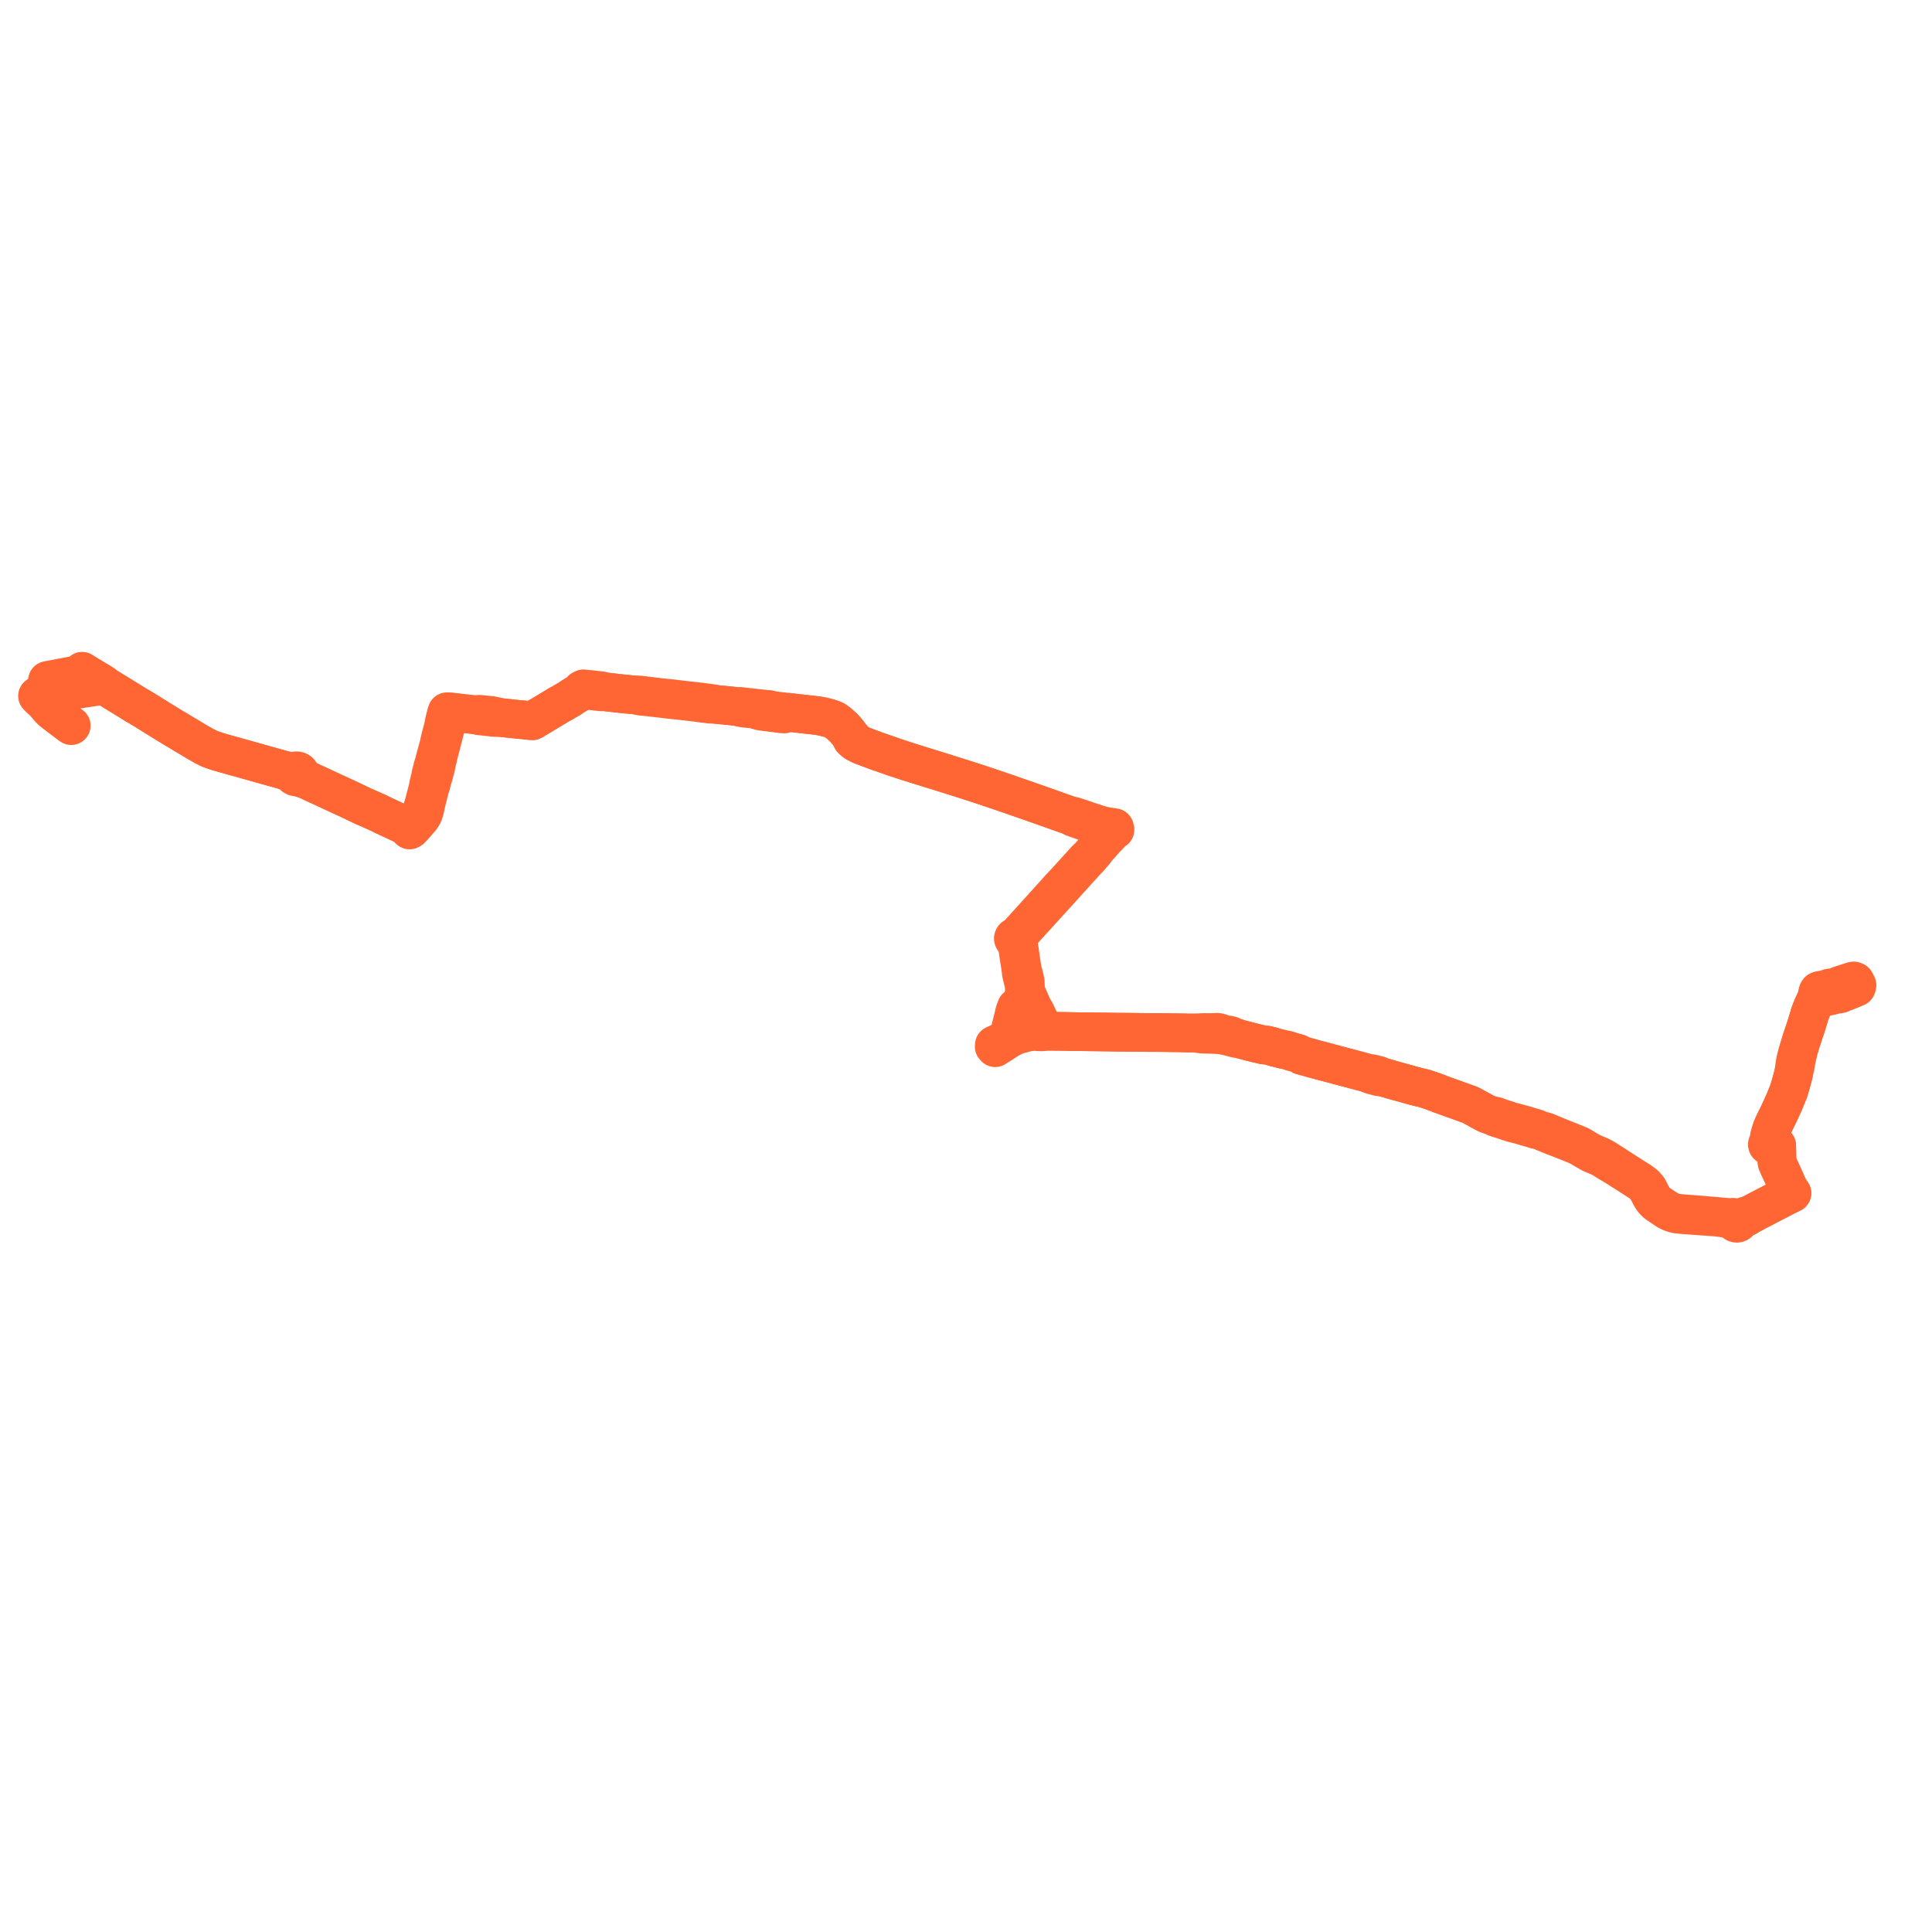     
<svg width="1030.576" height="1030.576" version="1.1"
     xmlns="http://www.w3.org/2000/svg">

  <title>Plan de ligne</title>
  <desc>Du 2019-09-02 au 9999-01-01</desc>

<path d='M 32.715 369.264 L 34.675 369.002 L 35.764 368.857 L 36.091 368.814 L 36.272 368.785 L 37.557 368.576 L 38.478 368.166 L 45.058 367.146 L 45.249 367.117 L 45.904 367.015 L 46.537 366.917 L 47.57 366.757 L 49.141 366.514 L 50.159 366.363 L 53.911 365.809 L 54.233 365.761 L 54.946 365.653 L 55.489 365.576 L 56.934 366.429 L 57.107 366.537 L 57.339 366.683 L 58.782 367.548 L 61.525 369.242 L 66.509 372.32 L 66.978 372.603 L 69.401 374.089 L 70.775 374.945 L 71.965 375.678 L 72.372 375.939 L 73.936 376.847 L 74.611 377.239 L 76.78 378.536 L 78.095 379.317 L 78.703 379.706 L 79.978 380.511 L 80.949 381.126 L 81.421 381.422 L 82.782 382.269 L 86.37 384.501 L 87.187 385.001 L 90.115 386.799 L 90.555 387.063 L 91.23 387.477 L 92.137 388.046 L 93.851 389.05 L 95.59 390.091 L 97.688 391.345 L 98.91 392.1 L 99.565 392.465 L 99.716 392.549 L 100.128 392.81 L 100.908 393.266 L 101.083 393.372 L 104.896 395.688 L 105.025 395.766 L 106.656 396.669 L 106.973 396.849 L 107.216 396.99 L 108.89 397.963 L 110.412 398.706 L 110.634 398.815 L 111.162 399.098 L 111.932 399.455 L 112.153 399.533 L 115.598 400.76 L 117.181 401.229 L 118.685 401.655 L 118.891 401.713 L 119.046 401.761 L 119.649 401.933 L 120.279 402.104 L 120.951 402.287 L 121.392 402.41 L 121.64 402.48 L 122.832 402.815 L 123.487 402.998 L 124.546 403.295 L 130.746 405.034 L 131.087 405.132 L 132.209 405.438 L 132.797 405.604 L 134.459 406.075 L 136.864 406.749 L 137.85 407.025 L 138.072 407.088 L 138.172 407.116 L 139.254 407.42 L 141.178 407.959 L 141.67 408.102 L 141.807 408.14 L 142.046 408.207 L 144.837 408.985 L 146.452 409.436 L 148.766 410.081 L 151.575 410.87 L 152.873 411.453 L 153.315 411.59 L 154.309 411.921 L 155.283 412.377 L 156.18 412.796 L 156.201 412.943 L 156.258 413.26 L 156.463 413.656 L 156.836 414.034 L 157.326 414.306 L 157.889 414.446 L 158.447 414.448 L 160.868 415.137 L 161.294 415.259 L 162.872 415.711 L 163.325 415.84 L 165.555 416.881 L 167.399 417.741 L 167.851 417.95 L 173.275 420.462 L 174.47 421.015 L 174.879 421.204 L 176.823 422.099 L 177.267 422.304 L 178.423 422.844 L 179.229 423.22 L 179.555 423.372 L 186.14 426.407 L 190.113 428.307 L 191.717 429.073 L 192.524 429.46 L 193.763 430.053 L 195.858 430.956 L 196.747 431.339 L 199.703 432.655 L 200.248 432.899 L 201.109 433.282 L 201.815 433.61 L 204.348 434.882 L 212.71 438.756 L 213.111 438.941 L 213.43 439.078 L 215.499 440.093 L 215.777 440.316 L 216.737 440.923 L 216.943 441.075 L 217.56 441.841 L 217.884 442.168 L 218.079 442.361 L 218.465 442.73 L 219.192 442.306 L 219.648 441.847 L 219.992 441.5 L 220.353 441.065 L 220.973 440.363 L 221.951 439.275 L 224.578 436.262 L 225.333 435.06 L 225.772 434.236 L 226.085 433.443 L 226.735 431.179 L 226.874 430.332 L 227.042 429.308 L 227.246 428.572 L 227.892 425.991 L 227.959 425.725 L 228.7 422.761 L 229.319 420.358 L 229.883 418.684 L 230.11 417.766 L 230.295 417.014 L 230.601 415.843 L 231.338 413.409 L 232.491 408.965 L 232.565 408.686 L 232.766 407.29 L 232.983 406.488 L 233.137 405.873 L 233.252 405.452 L 233.434 404.735 L 233.604 403.975 L 233.713 403.222 L 233.755 403.063 L 235.189 397.744 L 235.938 394.611 L 236.349 393.228 L 236.661 392.024 L 237.918 386.993 L 238.464 385.418 L 239.312 382.119 L 239.467 381.516 L 239.538 381.242 L 239.93 379.786 L 240.705 379.837 L 242.643 380.058 L 246.602 380.52 L 248.075 380.689 L 253.277 381.284 L 254.095 381.365 L 254.699 381.411 L 255.406 381.798 L 256.128 381.882 L 256.94 381.977 L 258.791 382.169 L 260.074 382.302 L 260.952 382.393 L 261.743 382.475 L 262.839 382.636 L 263.314 382.703 L 264.263 382.714 L 264.541 382.718 L 267.093 382.749 L 268.162 382.861 L 272.964 383.374 L 276.451 383.747 L 278.871 383.952 L 279.214 383.985 L 280.152 384.075 L 281.04 384.183 L 281.572 384.246 L 281.733 384.262 L 282.19 384.301 L 283.927 384.479 L 284.89 383.935 L 286.617 382.89 L 286.814 382.771 L 287.532 382.334 L 287.865 382.156 L 295.804 377.373 L 298.223 375.916 L 298.824 375.591 L 299.258 375.377 L 304.511 372.317 L 304.768 372.086 L 305.03 371.851 L 305.446 371.593 L 305.846 371.345 L 306.272 371.103 L 309.731 369.06 L 310.605 368.6 L 310.786 368.506 L 311.662 368.046 L 313.126 368.217 L 313.855 368.302 L 314.784 368.407 L 316.095 368.554 L 316.572 368.597 L 317.436 368.703 L 318.729 368.846 L 320.725 369.066 L 322.021 368.952 L 327.634 369.582 L 329.26 369.765 L 331.054 369.965 L 331.341 369.998 L 332.174 370.094 L 333.07 370.195 L 333.379 370.23 L 335.431 370.411 L 337.045 370.559 L 338.331 370.675 L 339.31 370.781 L 341.508 371.342 L 342.556 371.435 L 343.379 371.508 L 349.609 372.206 L 352.672 372.55 L 356.798 373.049 L 356.982 373.071 L 357.836 373.184 L 358.495 373.246 L 361.042 373.49 L 370.216 374.535 L 373.958 375.04 L 374.522 375.111 L 375.281 375.189 L 375.67 375.238 L 376.627 375.361 L 378.629 375.618 L 380.122 375.69 L 381.348 375.649 L 384.11 375.987 L 385.051 376.056 L 386.163 376.138 L 389.222 376.459 L 389.765 376.516 L 393.317 376.892 L 394.698 377.36 L 395.189 377.441 L 397.218 377.786 L 397.923 377.861 L 399.731 378.036 L 400.306 378.088 L 401.081 378.158 L 402.069 378.266 L 402.845 378.495 L 403.318 378.631 L 405.534 379.27 L 405.894 379.374 L 409.467 379.827 L 409.718 379.859 L 411.102 380.035 L 411.754 380.118 L 413.669 380.362 L 414.641 380.484 L 416.027 380.661 L 417.028 380.798 L 418.354 380.853 L 418.829 380.657 L 419.056 380.564 L 419.445 380.416 L 420.596 379.979 L 424.804 380.456 L 433.096 381.396 L 435.202 381.643 L 436.093 381.75 L 436.727 381.844 L 437.337 381.939 L 438.933 382.265 L 439.757 382.453 L 440.595 382.666 L 441.823 382.989 L 443.021 383.362 L 443.716 383.615 L 444.41 383.892 L 445.079 384.165 L 445.558 384.437 L 446.257 384.94 L 447.478 385.884 L 450.256 388.378 L 452.61 391.171 L 453.553 392.493 L 453.936 393.053 L 454.379 394.351 L 455.146 395.087 L 455.614 395.498 L 456.434 396.093 L 456.535 396.146 L 456.902 396.167 L 458.407 397.083 L 460.209 397.83 L 467.376 400.526 L 476.699 403.77 L 484.469 406.343 L 500.344 411.271 L 501.68 411.674 L 513.053 415.272 L 517.816 416.779 L 518.412 416.965 L 519.99 417.485 L 521.295 417.914 L 524.06 418.823 L 524.48 418.961 L 533.074 421.848 L 547.086 426.696 L 559.342 431.003 L 565.901 433.344 L 570.042 434.821 L 570.157 434.861 L 570.31 434.911 L 570.513 434.983 L 571.068 435.158 L 571.528 435.318 L 572.579 436.072 L 574.736 436.821 L 576.268 437.353 L 579.511 438.521 L 580.439 438.824 L 580.999 439.018 L 582.75 439.617 L 583.405 439.853 L 585.548 440.543 L 587.339 441.15 L 587.912 441.342 L 588.08 441.398 L 589.599 441.87 L 590.24 442.069 L 590.904 442.995 L 591.05 443.176 L 591.197 443.417 L 591.27 443.69 L 591.272 443.851 L 591.325 444.583 L 590.598 445.457 L 589.831 446.363 L 589.645 446.59 L 589.531 446.749 L 587.535 449.254 L 586.838 450.067 L 586.659 450.275 L 586.277 450.722 L 583.875 453.527 L 583.732 453.879 L 580.714 457.236 L 579.985 457.87 L 579.534 458.282 L 578.702 459.19 L 568.788 470.103 L 566.515 472.544 L 566.355 472.716 L 565.827 473.268 L 565.309 473.798 L 559.912 479.825 L 555.498 484.709 L 552.242 488.318 L 548.421 492.535 L 543.695 497.748 L 543.231 498.269 L 542.482 499.069 L 541.864 499.807 L 541.577 499.765 L 541.287 499.792 L 541.018 499.887 L 540.776 500.057 L 540.608 500.283 L 540.533 500.539 L 540.555 500.802 L 540.64 500.996 L 540.803 501.224 L 541.001 501.326 L 541.269 501.426 L 541.561 501.458 L 541.741 501.442 L 541.995 501.4 L 542.165 502.096 L 542.2 502.242 L 542.974 506.57 L 543.056 507.11 L 543.406 509.42 L 543.596 510.679 L 543.951 513.018 L 544.033 513.56 L 544.414 515.854 L 544.805 519.004 L 545.001 520.079 L 546.032 524.168 L 546.367 526.107 L 546.404 528.17 L 546.352 529.515 L 546.339 529.741 L 546.266 530.956 L 545.963 531.986 L 545.558 532.88 L 544.697 534.463 L 543.876 535.97 L 542.96 537.497 L 542.658 537.444 L 542.129 537.363 L 541.176 539.971 L 540.971 540.899 L 540.695 542.15 L 540.288 543.747 L 540.097 544.516 L 539.822 545.623 L 539.405 547.228 L 539.177 548.128 L 539.116 548.999 L 539.435 549.909 L 540.26 551.262 L 540.339 551.42 L 540.587 551.846 L 540.377 552.003 L 539.724 552.42 L 538.185 553.265 L 536.544 554.165 L 535.087 555.01 L 532.97 556.216 L 532.21 556.573 L 530.781 557.212 L 530.407 557.407 L 530.326 558.283 L 530.633 558.631 L 530.853 558.878 L 531.787 558.275 L 532.444 557.836 L 532.928 557.551 L 533.941 556.952 L 535.54 555.888 L 537.802 554.411 L 538.736 553.881 L 539.501 553.472 L 540.594 552.898 L 541.082 552.685 L 541.673 552.426 L 542.201 552.195 L 542.688 552.039 L 547.592 550.723 L 548.576 550.516 L 549.715 550.366 L 551.216 550.204 L 551.744 550.17 L 552.294 550.201 L 553.339 550.317 L 553.945 550.366 L 554.445 550.381 L 555.115 550.4 L 556.105 550.395 L 556.339 550.342 L 557.403 550.097 L 558.223 550.116 L 558.476 550.116 L 560.249 550.117 L 561.789 550.112 L 569.161 550.202 L 569.801 550.21 L 571.478 550.258 L 572.058 550.274 L 577.125 550.335 L 591.233 550.503 L 592.095 550.523 L 593.672 550.554 L 595.158 550.574 L 597.218 550.602 L 598.18 550.607 L 601.974 550.631 L 602.363 550.636 L 604.172 550.658 L 605.976 550.679 L 611.949 550.752 L 612.022 550.753 L 613.124 550.766 L 613.689 550.768 L 617.555 550.778 L 618.769 550.782 L 619.456 550.784 L 620.163 550.794 L 622.392 550.826 L 623.14 550.837 L 624.093 550.851 L 624.59 550.862 L 624.812 550.862 L 625.1 550.863 L 625.527 550.867 L 628.512 550.898 L 632.853 550.996 L 633.88 551.01 L 638.103 551.027 L 639.115 551.337 L 641.239 551.622 L 641.448 551.632 L 642.346 551.67 L 647.28 551.793 L 647.939 551.826 L 649.906 551.924 L 650.834 552.008 L 651.924 552.155 L 653.904 552.573 L 654.245 552.651 L 655.342 552.916 L 658.772 553.778 L 659.447 553.948 L 659.842 553.857 L 660.107 553.914 L 660.282 553.954 L 664.95 555.151 L 665.652 555.345 L 669.62 556.378 L 669.99 556.461 L 670.89 556.646 L 673.704 557.337 L 674.184 557.437 L 675.769 557.488 L 678.842 558.259 L 680.126 558.687 L 684.595 559.81 L 686.938 560.27 L 689.258 561.063 L 691.796 561.733 L 692.751 562.064 L 694.095 562.847 L 694.368 563.007 L 695.02 563.193 L 696.893 563.699 L 697.302 563.809 L 698.17 564.043 L 698.644 564.175 L 699.668 564.461 L 700.821 564.792 L 701.289 564.917 L 705.989 566.168 L 706.785 566.38 L 707.377 566.537 L 708.572 566.855 L 712.065 567.782 L 716.041 568.84 L 717.167 569.14 L 718.203 569.416 L 719.942 569.878 L 721.165 570.193 L 725.549 571.377 L 726.087 571.521 L 726.722 571.695 L 727.906 572.02 L 728.948 572.285 L 730.459 572.689 L 731.043 573.167 L 731.891 573.438 L 733.147 573.768 L 733.619 573.893 L 733.999 573.996 L 735.414 574.379 L 736.771 574.367 L 737.542 574.575 L 738.528 574.831 L 740.024 575.246 L 741.034 575.52 L 741.726 575.759 L 743.066 576.148 L 745.284 576.768 L 747.76 577.426 L 755.879 579.685 L 759.742 580.583 L 762.974 581.664 L 765.068 582.4 L 767.015 583.107 L 767.453 583.299 L 767.976 583.531 L 770.327 584.377 L 772.321 585.094 L 772.915 585.308 L 773.543 585.534 L 775.618 586.276 L 776.581 586.621 L 777.243 586.86 L 780.734 588.119 L 783.286 589.035 L 783.558 589.134 L 784.519 589.484 L 785.332 589.947 L 785.535 590.063 L 785.659 590.134 L 786.465 590.572 L 787.42 591.092 L 788.183 591.513 L 789.47 592.223 L 791.808 593.493 L 792.141 593.665 L 792.501 593.842 L 793.963 594.48 L 795.764 595.085 L 796.055 595.188 L 796.874 595.476 L 797.812 596.1 L 800.448 596.941 L 801.657 597.331 L 802.025 597.45 L 802.821 597.706 L 803.507 597.968 L 807.046 599.104 L 807.944 599.32 L 809.342 599.664 L 811.17 600.122 L 814.178 601.057 L 816.485 601.711 L 817.61 602.022 L 818.867 602.423 L 819.35 602.563 L 820.494 602.585 L 823.154 603.538 L 823.806 604.06 L 825.025 604.536 L 825.468 604.716 L 830.423 606.693 L 833.087 607.706 L 840.406 610.632 L 841.661 611.218 L 842.26 611.497 L 843.649 612.256 L 844.812 612.995 L 845.879 613.593 L 847.068 614.252 L 847.422 614.467 L 848.686 615.216 L 850.703 616.092 L 852.977 616.996 L 854.92 618.039 L 856.06 618.753 L 857.097 619.403 L 857.836 619.874 L 859.221 620.698 L 860.783 621.622 L 861.777 622.21 L 865.309 624.466 L 865.95 624.862 L 867.007 625.49 L 870.932 628.044 L 874.134 630.122 L 875.782 631.222 L 877.173 632.451 L 878.447 634.173 L 878.848 634.783 L 879.241 635.512 L 880.104 637.112 L 880.833 638.537 L 881.848 640.055 L 883.125 641.423 L 883.544 641.751 L 884.281 642.33 L 884.477 642.46 L 885.172 642.924 L 886.513 643.832 L 889.106 645.587 L 891.06 646.621 L 892.974 647.256 L 894.406 647.618 L 895.998 647.779 L 897.18 647.899 L 898.111 647.968 L 906.821 648.614 L 908.211 648.718 L 909.079 648.778 L 915.085 649.193 L 919.044 649.668 L 921.665 650.111 L 922.831 650.343 L 923.976 650.571 L 924.429 650.808 L 925.004 651.304 L 925.167 651.849 L 925.35 652.092 L 925.861 652.418 L 926.331 652.516 L 926.579 652.513 L 927.045 652.401 L 927.43 652.169 L 927.703 651.835 L 927.789 651.622 L 927.816 651.218 L 928.677 650.754 L 932.084 649.005 L 932.496 648.683 L 933.278 648.072 L 934.568 647.454 L 936.098 646.621 L 937.75 645.722 L 939.376 644.922 L 941.175 643.972 L 941.704 643.693 L 942.733 643.135 L 943.583 642.701 L 944.443 642.262 L 947.941 640.479 L 949.664 639.579 L 952.253 638.217 L 955.102 636.828 L 955.859 636.457 L 955.212 635.52 L 954.184 634.038 L 953.458 632.524 L 953.051 631.551 L 952.713 630.755 L 952.244 629.652 L 952.05 629.222 L 950.907 626.684 L 950.657 626.128 L 949.081 622.767 L 947.945 620.156 L 947.848 619.305 L 947.853 618.716 L 947.859 617.948 L 947.824 616.14 L 947.824 615.887 L 947.797 614.565 L 947.794 613.487 L 947.745 611.95 L 947.742 611.689 L 947.736 611.125 L 945.041 610.458 L 944.454 610.494 L 944.373 610.178 L 944.268 610.067 L 944.226 609.487 L 944.219 609.026 L 944.211 607.911 L 944.196 606.581 L 943.978 605.98 L 944.312 604.761 L 944.496 604.147 L 944.853 602.996 L 945.088 602.238 L 945.978 600.134 L 946.156 599.748 L 947.155 597.644 L 948.369 595.209 L 948.604 594.718 L 948.764 594.386 L 948.983 593.929 L 950.368 590.887 L 950.575 590.506 L 951.081 589.328 L 951.527 588.395 L 951.838 587.638 L 952.11 586.994 L 952.304 586.485 L 953.912 582.582 L 954.109 582.132 L 955.404 577.694 L 955.544 577.199 L 955.683 576.703 L 956.61 573.268 L 956.691 572.85 L 956.92 571.668 L 957.222 570.11 L 957.701 568.603 L 957.956 566.682 L 957.997 566.426 L 958.155 565.573 L 958.261 565.081 L 958.658 563.281 L 958.891 562.226 L 958.929 561.675 L 959.186 560.702 L 959.243 560.507 L 959.523 559.486 L 959.678 558.978 L 960.003 557.919 L 960.492 556.324 L 960.838 555.177 L 960.996 554.65 L 961.39 553.477 L 962.419 550.41 L 962.561 549.992 L 963.174 548.183 L 964.386 544.249 L 964.552 543.709 L 964.882 542.639 L 965.058 542.025 L 965.361 540.97 L 966.658 537.629 L 966.784 537.29 L 968.567 533.379 L 969.205 533.008 L 969.412 533.071 L 969.633 533.071 L 969.841 533.008 L 969.981 532.917 L 970.086 532.796 L 970.147 532.655 L 970.157 532.506 L 970.088 532.307 L 969.932 532.144 L 969.713 532.044 L 969.466 532.022 L 969.411 531.411 L 969.452 530.55 L 969.547 529.672 L 969.598 529.5 L 969.752 528.969 L 970.056 528.538 L 970.264 528.575 L 970.475 528.55 L 970.593 528.506 L 970.755 528.391 L 970.848 528.264 L 971.138 528.357 L 971.377 528.372 L 971.637 528.321 L 972.426 528.085 L 975.484 527.171 L 976.001 527.008' fill='transparent' stroke='#ff6633' stroke-linecap='round' stroke-linejoin='round' stroke-width='20.612'/><path d='M 981.361 525.558 L 982.379 525.241 L 983.754 524.804 L 986.249 523.999 L 986.802 523.823 L 987.355 523.647 L 988.139 523.399 L 988.824 523.251 L 988.942 523.402 L 989.116 523.508 L 989.324 523.555 L 989.539 523.538 L 989.799 523.958 L 989.848 524.061 L 990.346 525.12 L 990.52 525.44 L 990.576 525.504 L 990.517 525.944 L 990.262 526.231 L 990.254 526.625 L 989.698 526.828 L 988.723 527.27 L 987.794 527.661 L 986.293 528.266 L 984.353 529.047 L 983.354 529.396 L 982.98 529.542 L 982.462 529.789 L 982.006 530.004 L 981.703 530.132 L 981.288 530.21 L 980.711 530.291 L 979.966 530.348 L 979.637 530.397 L 979.191 530.501 L 976.386 531.234 L 975.769 531.311 L 971.43 532.389 L 971.014 532.5 L 970.531 532.557 L 970.157 532.506 L 970.088 532.307 L 969.932 532.144 L 969.713 532.044 L 969.466 532.022 L 969.247 532.073 L 969.062 532.186 L 968.938 532.345 L 968.889 532.53 L 968.922 532.718 L 969.032 532.884 L 969.205 533.008 L 968.567 533.379 L 967.193 536.393 L 966.784 537.29 L 966.658 537.629 L 965.361 540.97 L 965.058 542.025 L 964.882 542.639 L 964.552 543.709 L 964.386 544.249 L 963.174 548.183 L 962.561 549.992 L 962.419 550.41 L 961.39 553.477 L 960.996 554.65 L 960.838 555.177 L 960.492 556.324 L 960.003 557.919 L 959.678 558.978 L 959.523 559.486 L 959.243 560.507 L 959.186 560.702 L 958.929 561.675 L 958.696 562.156 L 958.373 563.403 L 957.968 565.015 L 957.929 565.161 L 957.793 565.667 L 957.65 566.424 L 957.381 568.127 L 957.282 569.341 L 957.222 570.11 L 956.691 572.85 L 956.61 573.268 L 955.683 576.703 L 955.544 577.199 L 955.404 577.694 L 954.109 582.132 L 953.912 582.582 L 952.304 586.485 L 952.11 586.994 L 951.838 587.638 L 951.527 588.395 L 951.081 589.328 L 950.575 590.506 L 950.368 590.887 L 948.983 593.929 L 948.764 594.386 L 948.604 594.718 L 948.369 595.209 L 947.155 597.644 L 946.156 599.748 L 945.978 600.134 L 945.088 602.238 L 944.853 602.996 L 944.496 604.147 L 944.312 604.761 L 943.978 605.98 L 943.798 606.571 L 943.802 607.904 L 943.824 609.031 L 943.744 609.416 L 943.626 609.768 L 943.492 609.771 L 943.213 609.84 L 942.977 609.984 L 942.812 610.184 L 942.735 610.508 L 942.84 610.826 L 943.104 611.072 L 943.472 611.192 L 943.866 611.163 L 944.17 611.016 L 944.377 610.78 L 944.454 610.494 L 945.041 610.458 L 947.736 611.125 L 947.742 611.689 L 947.745 611.95 L 947.794 613.487 L 947.797 614.565 L 947.824 615.887 L 947.824 616.14 L 947.859 617.948 L 947.853 618.716 L 947.848 619.305 L 947.945 620.156 L 949.081 622.767 L 950.657 626.128 L 950.907 626.684 L 952.05 629.222 L 952.244 629.652 L 952.713 630.755 L 953.051 631.551 L 953.458 632.524 L 954.184 634.038 L 955.212 635.52 L 955.859 636.457 L 955.102 636.828 L 952.253 638.217 L 950.771 638.997 L 949.664 639.579 L 947.941 640.479 L 944.443 642.262 L 943.583 642.701 L 942.733 643.135 L 941.704 643.693 L 941.175 643.972 L 939.376 644.922 L 937.75 645.722 L 936.098 646.621 L 934.568 647.454 L 933.278 648.072 L 932.101 648.457 L 931.053 648.602 L 929.079 649.382 L 928.359 649.628 L 927.902 649.785 L 926.603 649.765 L 924.975 649.37 L 924.497 649.328 L 923.576 649.534 L 919.444 649.186 L 910.929 648.449 L 909.11 648.292 L 907.691 648.165 L 906.919 648.106 L 898.17 647.432 L 897.133 647.352 L 896.098 647.248 L 894.445 647.078 L 893.094 646.819 L 891.241 646.119 L 889.446 645.182 L 887.125 643.653 L 885.526 642.601 L 884.621 641.985 L 883.887 641.397 L 883.637 641.197 L 882.311 639.955 L 881.371 638.343 L 880.674 636.932 L 879.975 635.57 L 879.847 635.319 L 879.485 634.659 L 879.046 633.872 L 877.993 632.656 L 877.574 632.161 L 875.862 630.804 L 874.327 629.744 L 871.724 628.117 L 867.23 625.23 L 865.561 624.155 L 863.011 622.516 L 858.177 619.407 L 857.435 618.911 L 856.41 618.298 L 855.195 617.571 L 853.668 616.771 L 853.168 616.541 L 850.42 615.393 L 848.917 614.769 L 848.469 614.514 L 847.73 614.094 L 846.24 613.193 L 845.344 612.652 L 844.002 611.819 L 842.542 611.021 L 840.515 610.164 L 833 607.167 L 832.004 606.759 L 830.12 605.986 L 827.472 604.901 L 826.15 604.336 L 825.784 604.177 L 824.492 603.668 L 824.035 603.537 L 823.154 603.538 L 820.494 602.585 L 819.758 602.066 L 819.19 601.887 L 818.346 601.627 L 817.339 601.33 L 816.503 601.102 L 814.265 600.405 L 809.502 599.079 L 808.699 598.873 L 808.093 598.729 L 807.205 598.517 L 805.33 597.989 L 804.123 597.513 L 803.801 597.408 L 803.004 597.151 L 802.242 596.942 L 800.695 596.431 L 799.134 595.85 L 798.094 595.463 L 797.821 595.386 L 796.874 595.476 L 796.055 595.188 L 795.764 595.085 L 793.963 594.48 L 792.501 593.842 L 792.141 593.665 L 791.808 593.493 L 789.47 592.223 L 788.183 591.513 L 787.42 591.092 L 786.465 590.572 L 785.659 590.134 L 785.535 590.063 L 785.332 589.947 L 784.519 589.484 L 783.558 589.134 L 783.286 589.035 L 780.734 588.119 L 777.243 586.86 L 776.581 586.621 L 775.618 586.276 L 773.543 585.534 L 772.915 585.308 L 772.321 585.094 L 770.327 584.377 L 769.632 584.127 L 767.976 583.531 L 767.453 583.299 L 767.015 583.107 L 765.068 582.4 L 762.974 581.664 L 759.742 580.583 L 755.879 579.685 L 747.76 577.426 L 745.284 576.768 L 743.066 576.148 L 741.726 575.759 L 741.034 575.52 L 740.024 575.246 L 738.528 574.831 L 737.542 574.575 L 736.771 574.367 L 735.505 573.632 L 734.753 573.442 L 733.562 573.143 L 732.83 572.962 L 731.896 572.733 L 730.459 572.689 L 728.948 572.285 L 727.906 572.02 L 726.722 571.695 L 726.087 571.521 L 725.549 571.377 L 721.165 570.193 L 719.942 569.878 L 718.203 569.416 L 717.167 569.14 L 716.041 568.84 L 712.065 567.782 L 707.377 566.537 L 706.785 566.38 L 705.989 566.168 L 701.289 564.917 L 700.821 564.792 L 699.668 564.461 L 698.644 564.175 L 698.17 564.043 L 697.302 563.809 L 696.893 563.699 L 695.02 563.193 L 694.368 563.007 L 694.095 562.847 L 692.751 562.064 L 691.796 561.733 L 689.258 561.063 L 686.938 560.27 L 684.595 559.81 L 680.126 558.687 L 678.842 558.259 L 675.769 557.488 L 674.184 557.437 L 673.704 557.337 L 670.89 556.646 L 669.99 556.461 L 669.62 556.378 L 665.652 555.345 L 664.95 555.151 L 661.393 554.239 L 660.282 553.954 L 660.107 553.914 L 659.842 553.857 L 659.502 553.54 L 657.24 552.919 L 656.803 552.458 L 655.676 552.159 L 655.408 552.088 L 654.537 552.239 L 654.029 552.091 L 653.326 551.854 L 651.61 551.242 L 651.107 551.063 L 650.44 550.853 L 650.189 550.773 L 649.322 550.642 L 648.659 550.706 L 645.827 550.761 L 642.197 550.752 L 642.023 550.758 L 640.896 550.798 L 638.103 551.027 L 634.775 551.014 L 633.88 551.01 L 632.853 550.996 L 628.512 550.898 L 625.527 550.867 L 625.1 550.863 L 624.812 550.862 L 624.59 550.862 L 624.093 550.851 L 623.14 550.837 L 620.163 550.794 L 619.456 550.784 L 618.769 550.782 L 617.555 550.778 L 613.689 550.768 L 613.124 550.766 L 612.022 550.753 L 611.949 550.752 L 606.952 550.691 L 605.976 550.679 L 604.172 550.658 L 602.363 550.636 L 601.974 550.631 L 598.18 550.607 L 597.218 550.602 L 593.672 550.554 L 592.095 550.523 L 591.233 550.503 L 577.125 550.335 L 575.616 550.317 L 572.058 550.274 L 571.478 550.258 L 569.801 550.21 L 561.789 550.112 L 560.249 550.117 L 558.476 550.116 L 558.223 550.116 L 557.403 550.097 L 556.241 549.026 L 555.582 547.402 L 554.28 543.952 L 552.369 539.895 L 552.059 539.339 L 551.211 538.129 L 551.006 537.643 L 550.748 537.108 L 550.153 535.73 L 549.341 533.876 L 548.207 531.265 L 548.09 530.997 L 547.89 530.563 L 547.61 529.926 L 547.452 529.549 L 547.312 529.147 L 547.227 528.847 L 547.177 528.589 L 547.06 527.858 L 547.014 527.314 L 546.905 523.701 L 546.785 523.148 L 545.935 519.513 L 545.521 518.116 L 545.116 516.051 L 544.66 513.133 L 544.247 510.191 L 544.063 508.882 L 543.774 506.824 L 543.7 506.299 L 543.215 503.574 L 542.917 501.902 L 542.534 500.805 L 542.555 500.52 L 542.461 500.245 L 542.344 500.085 L 543.001 499.406 L 543.704 498.641 L 544.207 498.088 L 549.923 491.802 L 555.98 485.138 L 565.824 474.311 L 565.911 474.216 L 566.439 473.636 L 566.901 473.118 L 574.893 464.291 L 578.612 460.184 L 580.062 458.606 L 580.465 458.21 L 581.231 457.482 L 581.679 456.874 L 584.133 453.998 L 584.376 453.53 L 585.294 452.442 L 585.977 451.671 L 586.555 451.02 L 586.783 450.764 L 587.109 450.396 L 589.559 447.635 L 589.965 447.178 L 590.066 447.06 L 591.272 445.896 L 593.232 443.73 L 593.911 443.213 L 594.767 442.655 L 594.638 442.039 L 594.527 441.513 L 593.356 441.316 L 591.264 441.003 L 590.948 440.962 L 588.991 440.612 L 588.736 440.567 L 586.192 439.844 L 585.859 439.74 L 585.536 439.625 L 584.477 439.282 L 584.117 439.165 L 583.726 439.032 L 581.373 438.282 L 580.992 438.161 L 580.832 438.11 L 580.193 437.866 L 579.339 437.582 L 576.271 436.55 L 573.269 435.556 L 572.949 435.45 L 572.834 435.411 L 571.528 435.318 L 571.068 435.158 L 570.513 434.983 L 570.31 434.911 L 570.157 434.861 L 570.042 434.821 L 559.342 431.003 L 549.522 427.552 L 547.086 426.696 L 533.074 421.848 L 524.48 418.961 L 521.295 417.914 L 519.99 417.485 L 518.412 416.965 L 517.816 416.779 L 513.053 415.272 L 501.68 411.674 L 500.344 411.271 L 484.469 406.343 L 476.699 403.77 L 467.376 400.526 L 460.209 397.83 L 458.407 397.083 L 456.902 396.167 L 456.63 395.667 L 455.857 394.959 L 454.88 393.987 L 453.936 393.053 L 453.553 392.493 L 452.61 391.171 L 450.256 388.378 L 447.478 385.884 L 446.257 384.94 L 445.558 384.437 L 445.079 384.165 L 444.41 383.892 L 443.716 383.615 L 443.021 383.362 L 441.823 382.989 L 440.595 382.666 L 439.757 382.453 L 438.933 382.265 L 437.337 381.939 L 436.727 381.844 L 436.093 381.75 L 435.202 381.643 L 433.096 381.396 L 423.442 380.301 L 420.596 379.979 L 419.333 379.841 L 417.526 379.625 L 416.196 379.465 L 412.27 378.994 L 410.67 378.534 L 407.971 378.262 L 405.864 378.05 L 404.687 377.932 L 403.169 377.757 L 402.956 377.732 L 402.166 377.648 L 401.036 377.517 L 400.082 377.406 L 398.008 377.171 L 397.304 377.103 L 394.706 376.815 L 393.317 376.892 L 389.765 376.516 L 389.222 376.459 L 386.811 376.206 L 386.163 376.138 L 385.051 376.056 L 384.11 375.987 L 381.348 375.649 L 380.126 375.298 L 377.693 374.999 L 375.335 374.675 L 374.692 374.587 L 374.082 374.502 L 369.17 373.959 L 363.966 373.384 L 361.128 373.027 L 358.748 372.736 L 358.584 372.716 L 357.917 372.634 L 357.07 372.56 L 352.758 372.139 L 343.161 370.965 L 342.63 370.899 L 340.768 370.692 L 339.31 370.781 L 338.331 370.675 L 337.045 370.559 L 335.431 370.411 L 333.379 370.23 L 333.07 370.195 L 332.174 370.094 L 331.341 369.998 L 331.054 369.965 L 329.26 369.765 L 327.634 369.582 L 322.021 368.952 L 320.786 368.479 L 318.634 368.205 L 317.038 368.034 L 315.021 367.826 L 314.903 367.814 L 313.971 367.721 L 312.372 367.562 L 311.19 367.444 L 310.3 367.909 L 310.256 368.306 L 309.731 369.06 L 307.516 370.368 L 306.272 371.103 L 305.846 371.345 L 305.446 371.593 L 305.03 371.851 L 304.768 372.086 L 304.511 372.317 L 299.258 375.377 L 298.824 375.591 L 298.223 375.916 L 290.318 380.678 L 287.865 382.156 L 287.532 382.334 L 286.814 382.771 L 286.617 382.89 L 284.89 383.935 L 283.927 384.479 L 282.19 384.301 L 281.733 384.262 L 281.572 384.246 L 281.04 384.183 L 280.152 384.075 L 279.214 383.985 L 278.871 383.952 L 276.451 383.747 L 271.786 383.248 L 268.162 382.861 L 267.093 382.749 L 265.229 382.35 L 264.652 382.195 L 264.4 382.13 L 263.54 381.908 L 262.815 381.782 L 261.916 381.626 L 260.635 381.512 L 260.336 381.486 L 260.2 381.471 L 258.932 381.335 L 257.751 381.208 L 256.892 381.118 L 255.603 381.005 L 254.699 381.411 L 254.095 381.365 L 253.277 381.284 L 248.075 380.689 L 246.602 380.52 L 242.643 380.058 L 240.705 379.837 L 239.93 379.786 L 239.283 379.712 L 239.005 379.692 L 238.45 379.649 L 238.192 380.429 L 238.003 381.001 L 237.722 382.104 L 237.307 383.735 L 236.934 385.226 L 236.657 387.085 L 235.963 389.779 L 235.448 391.776 L 235.057 392.998 L 234.863 394.075 L 234.589 395.122 L 234.087 397.441 L 232.431 403.487 L 232.356 403.761 L 232.145 404.532 L 231.94 405.283 L 231.474 407.256 L 231.052 408.419 L 230.978 408.707 L 230.497 410.548 L 230.151 411.97 L 229.848 413.14 L 229.653 414.443 L 229.308 415.765 L 229.042 416.78 L 228.853 417.571 L 228.644 418.466 L 228.343 420.227 L 227.191 424.672 L 226.218 428.471 L 226.024 429.102 L 225.964 429.314 L 225.84 429.751 L 225.436 430.916 L 225.041 432.491 L 224.601 433.711 L 223.817 435.074 L 223.129 435.941 L 222.979 436.132 L 221.156 438.165 L 219.881 439.558 L 219.717 439.738 L 218.697 440.779 L 217.197 440.6 L 215.827 440.191 L 215.499 440.093 L 213.43 439.078 L 213.111 438.941 L 212.71 438.756 L 209.942 437.474 L 204.348 434.882 L 201.815 433.61 L 201.109 433.282 L 200.248 432.899 L 199.703 432.655 L 196.747 431.339 L 195.858 430.956 L 193.763 430.053 L 192.524 429.46 L 191.717 429.073 L 190.113 428.307 L 186.14 426.407 L 184.268 425.544 L 179.555 423.372 L 179.229 423.22 L 178.423 422.844 L 177.267 422.304 L 176.823 422.099 L 174.879 421.204 L 174.47 421.015 L 173.275 420.462 L 167.851 417.95 L 167.399 417.741 L 165.555 416.881 L 163.325 415.84 L 162.331 415.294 L 161.467 414.819 L 161.077 414.607 L 160.886 414.501 L 159.713 413.856 L 160.053 413.353 L 160.159 412.937 L 160.134 412.512 L 159.981 412.107 L 159.869 411.933 L 159.542 411.597 L 159.122 411.343 L 158.636 411.189 L 158.12 411.144 L 157.607 411.211 L 157.133 411.387 L 156.882 411.538 L 156.663 411.72 L 156.48 411.928 L 156.38 412.079 L 153.455 411.213 L 153.048 411.09 L 151.575 410.87 L 148.766 410.081 L 146.452 409.436 L 142.046 408.207 L 141.807 408.14 L 141.67 408.102 L 141.178 407.959 L 139.254 407.42 L 138.172 407.116 L 138.072 407.088 L 137.85 407.025 L 136.864 406.749 L 134.459 406.075 L 132.797 405.604 L 132.209 405.438 L 131.087 405.132 L 130.746 405.034 L 124.546 403.295 L 123.487 402.998 L 122.832 402.815 L 121.64 402.48 L 121.392 402.41 L 120.951 402.287 L 120.279 402.104 L 119.649 401.933 L 119.046 401.761 L 118.891 401.713 L 118.685 401.655 L 117.181 401.229 L 115.598 400.76 L 112.828 399.773 L 112.153 399.533 L 111.932 399.455 L 111.162 399.098 L 110.634 398.815 L 110.412 398.706 L 108.89 397.963 L 107.216 396.99 L 106.973 396.849 L 106.656 396.669 L 105.025 395.766 L 104.896 395.688 L 101.083 393.372 L 100.908 393.266 L 100.128 392.81 L 99.716 392.549 L 99.565 392.465 L 98.91 392.1 L 97.688 391.345 L 95.59 390.091 L 93.851 389.05 L 92.137 388.046 L 91.772 387.817 L 91.23 387.477 L 90.555 387.063 L 90.115 386.799 L 87.187 385.001 L 86.37 384.501 L 82.782 382.269 L 81.421 381.422 L 80.949 381.126 L 79.978 380.511 L 78.703 379.706 L 78.095 379.317 L 76.78 378.536 L 74.611 377.239 L 73.936 376.847 L 72.372 375.939 L 71.965 375.678 L 70.775 374.945 L 69.401 374.089 L 66.978 372.603 L 66.509 372.32 L 60.928 368.873 L 58.782 367.548 L 57.339 366.683 L 57.107 366.537 L 56.934 366.429 L 55.489 365.576 L 55 364.873 L 54.989 364.858 L 54.457 364.527 L 54.209 364.396 L 53.134 363.734 L 51.835 362.942 L 51.362 362.662 L 48.682 361.038 L 45.285 358.96 L 44.055 358.209 L 43.824 358.059 L 43.625 358.326 L 43.431 358.584 L 43.221 358.856 L 42.876 359.302 L 42.635 359.614 L 42.465 359.716 L 41.926 359.814 L 41.36 359.922 L 38.393 360.486 L 36.539 360.839 L 35.693 361.001 L 34.961 361.14 L 31.411 361.815 L 29.747 362.132 L 27.69 362.523 L 27.515 362.557 L 26.343 362.78 L 25.31 362.982 L 25.579 363.767 L 26.392 366.036 L 26.669 366.808 L 27.055 367.872 L 27.128 368.163 L 27.023 368.864 L 26.98 368.959 L 26.876 369.19 L 26.803 369.328 L 26.699 369.475 L 26.565 369.547 L 26.296 369.698 L 25.485 369.883 L 25.213 369.918 L 23.999 370.088 L 23.323 370.183 L 22.353 370.321 L 21.789 370.41 L 20.869 370.557 L 20 371.223 L 20.457 371.736 L 20.614 371.886 L 20.935 372.211 L 21.342 372.623 L 22.706 373.67 L 23.562 374.658 L 24.62 375.871 L 24.848 376.137 L 25.705 377.133 L 26.302 377.822 L 26.594 378.159 L 26.877 378.455 L 26.885 378.464 L 27.802 379.337 L 28.096 379.567 L 29.706 380.821 L 30.239 381.22 L 30.752 381.616 L 32.204 382.731 L 34.57 384.523 L 36.84 386.243 L 37.088 386.431 L 38.007 387.077' fill='transparent' stroke='#ff6633' stroke-linecap='round' stroke-linejoin='round' stroke-width='20.612'/>
</svg>
